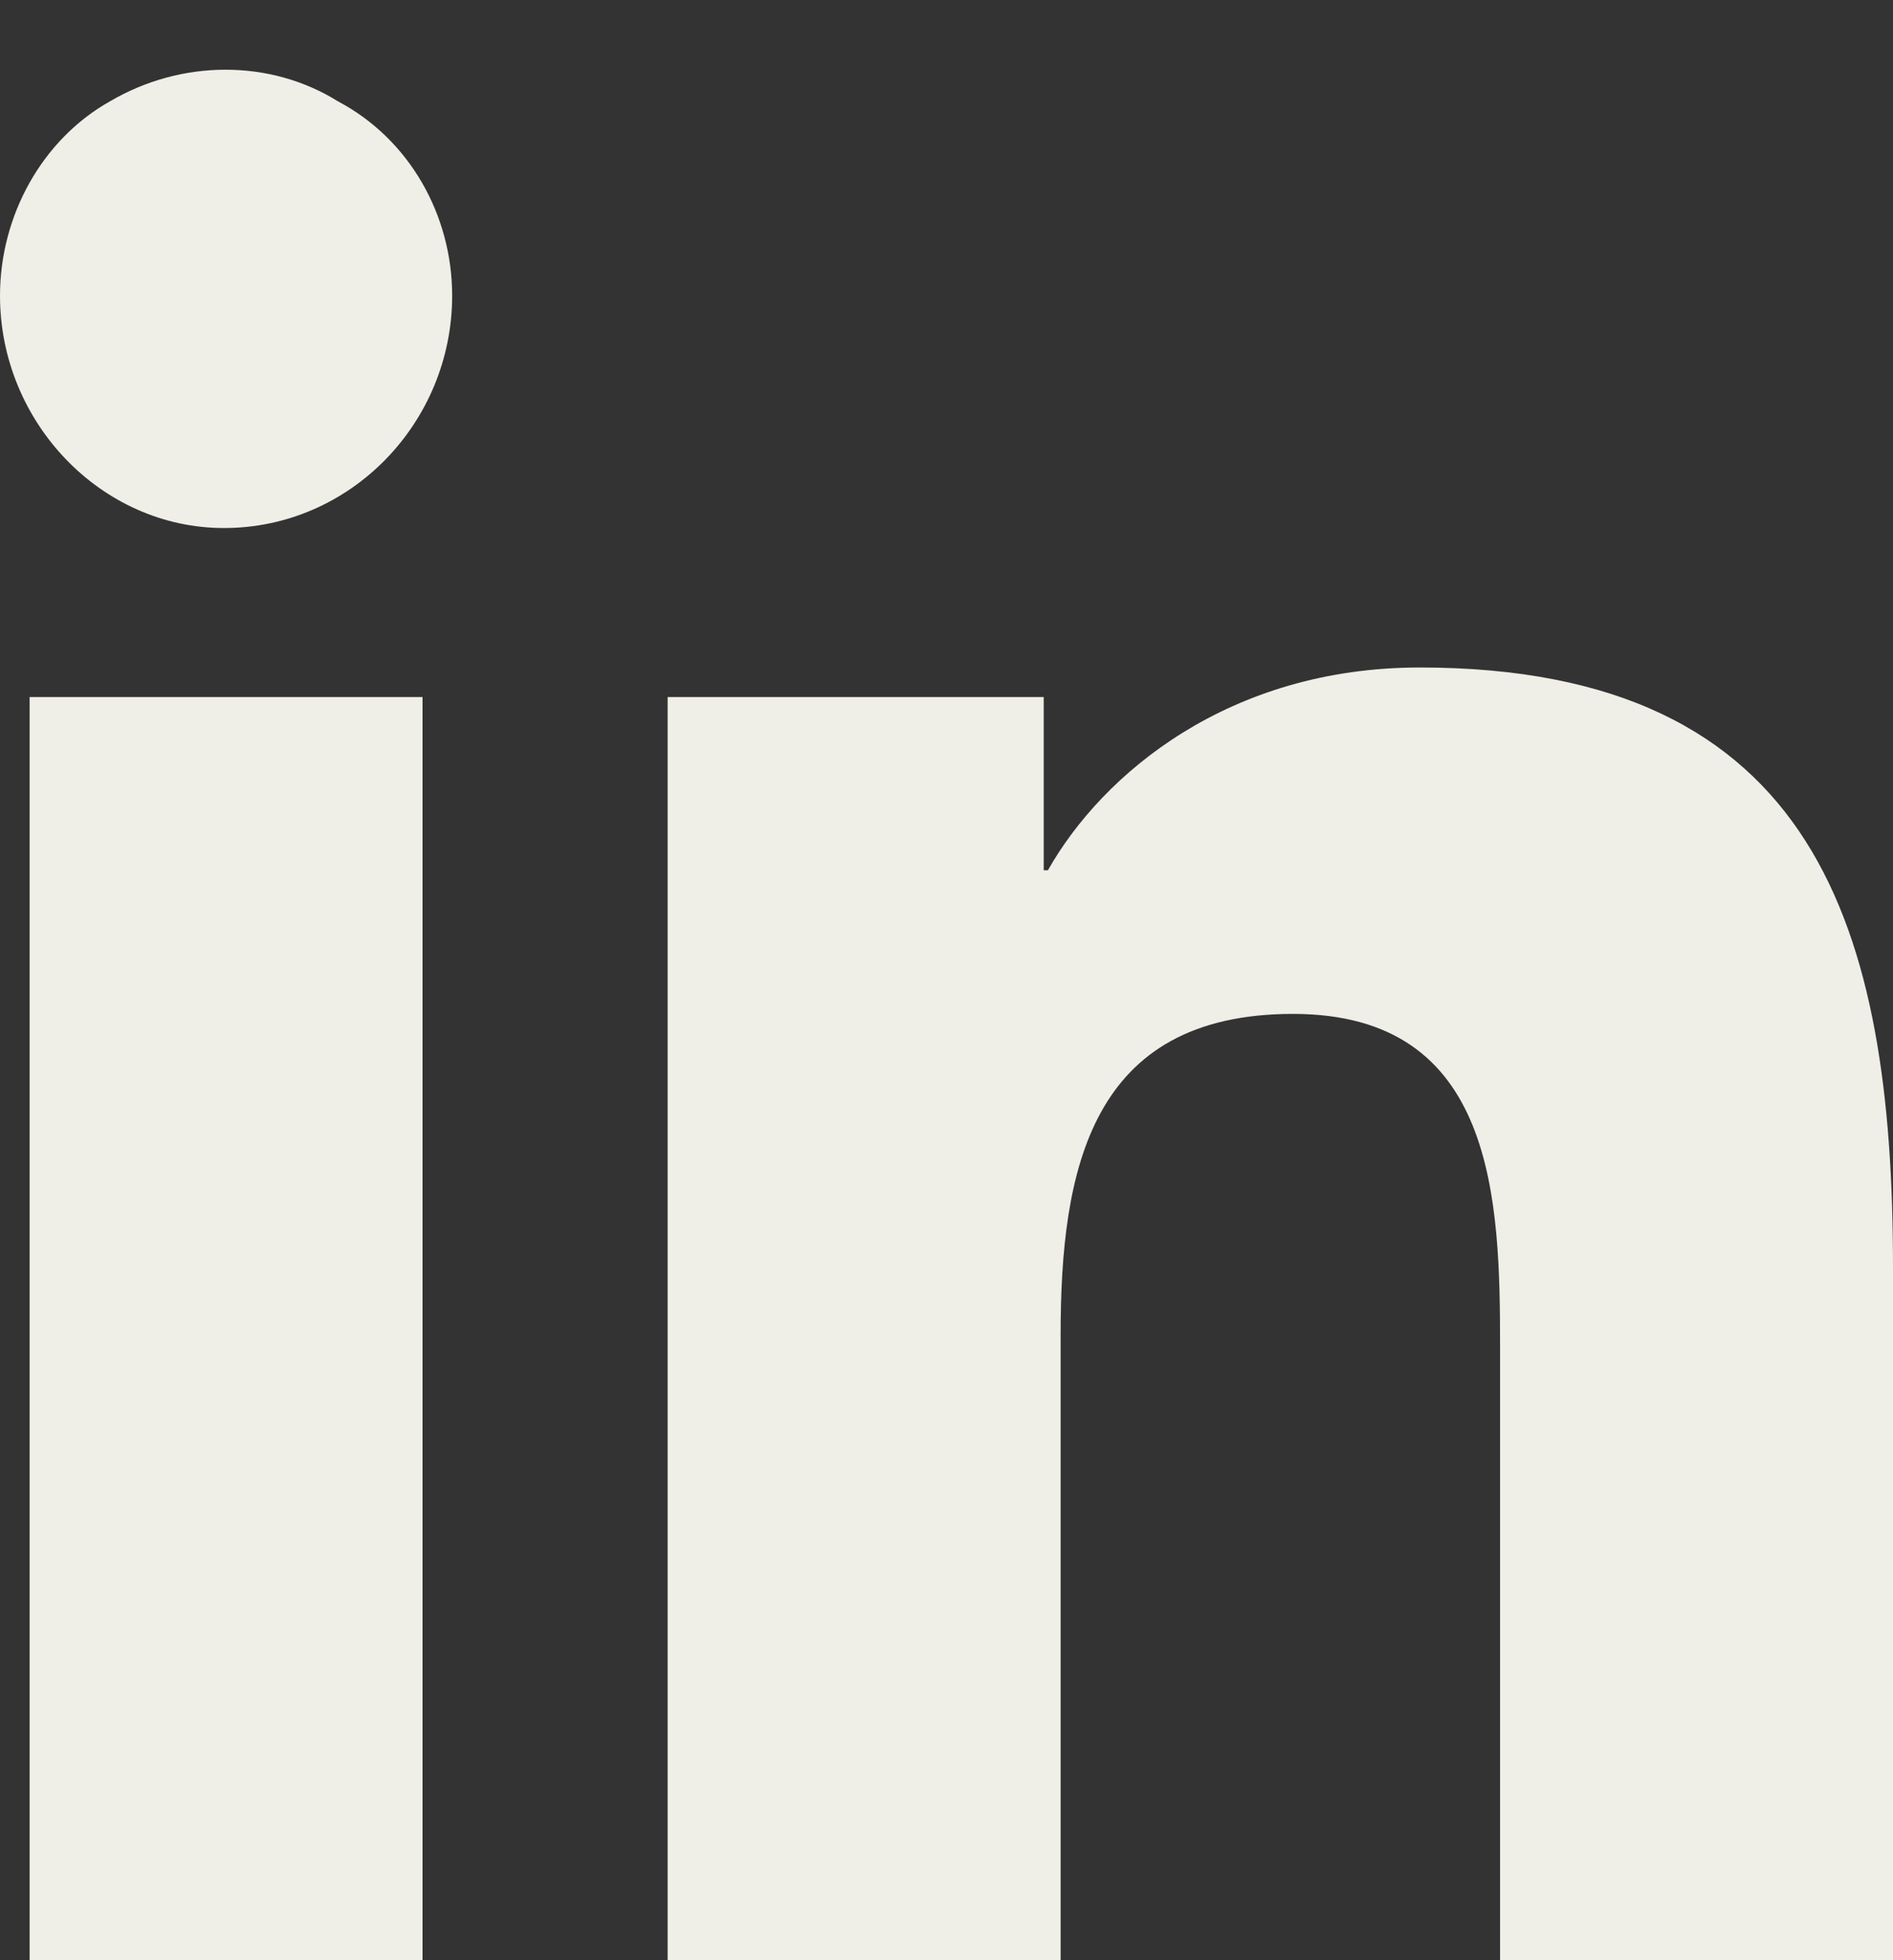 <?xml version="1.0" encoding="UTF-8"?> <svg xmlns="http://www.w3.org/2000/svg" width="28" height="29" viewBox="0 0 28 29" fill="none"><rect x="0" y="0" width="28" height="29" fill="#333333" stroke="none"/><path d="M6.25 29H0.438V10.312H6.25V29ZM3.312 7.812C1.5 7.812 0 6.25 0 4.375C0 3.188 0.625 2.062 1.625 1.5C2.688 0.875 4 0.875 5 1.5C6.062 2.062 6.688 3.188 6.688 4.375C6.688 6.25 5.188 7.812 3.312 7.812ZM27.938 29H22.188V19.938C22.188 17.75 22.125 15 19.125 15C16.125 15 15.688 17.312 15.688 19.75V29H9.875V10.312H15.438V12.875H15.5C16.312 11.438 18.188 9.875 21 9.875C26.875 9.875 28 13.75 28 18.75V29H27.938Z" fill="#EFEEE7"></path></svg> 